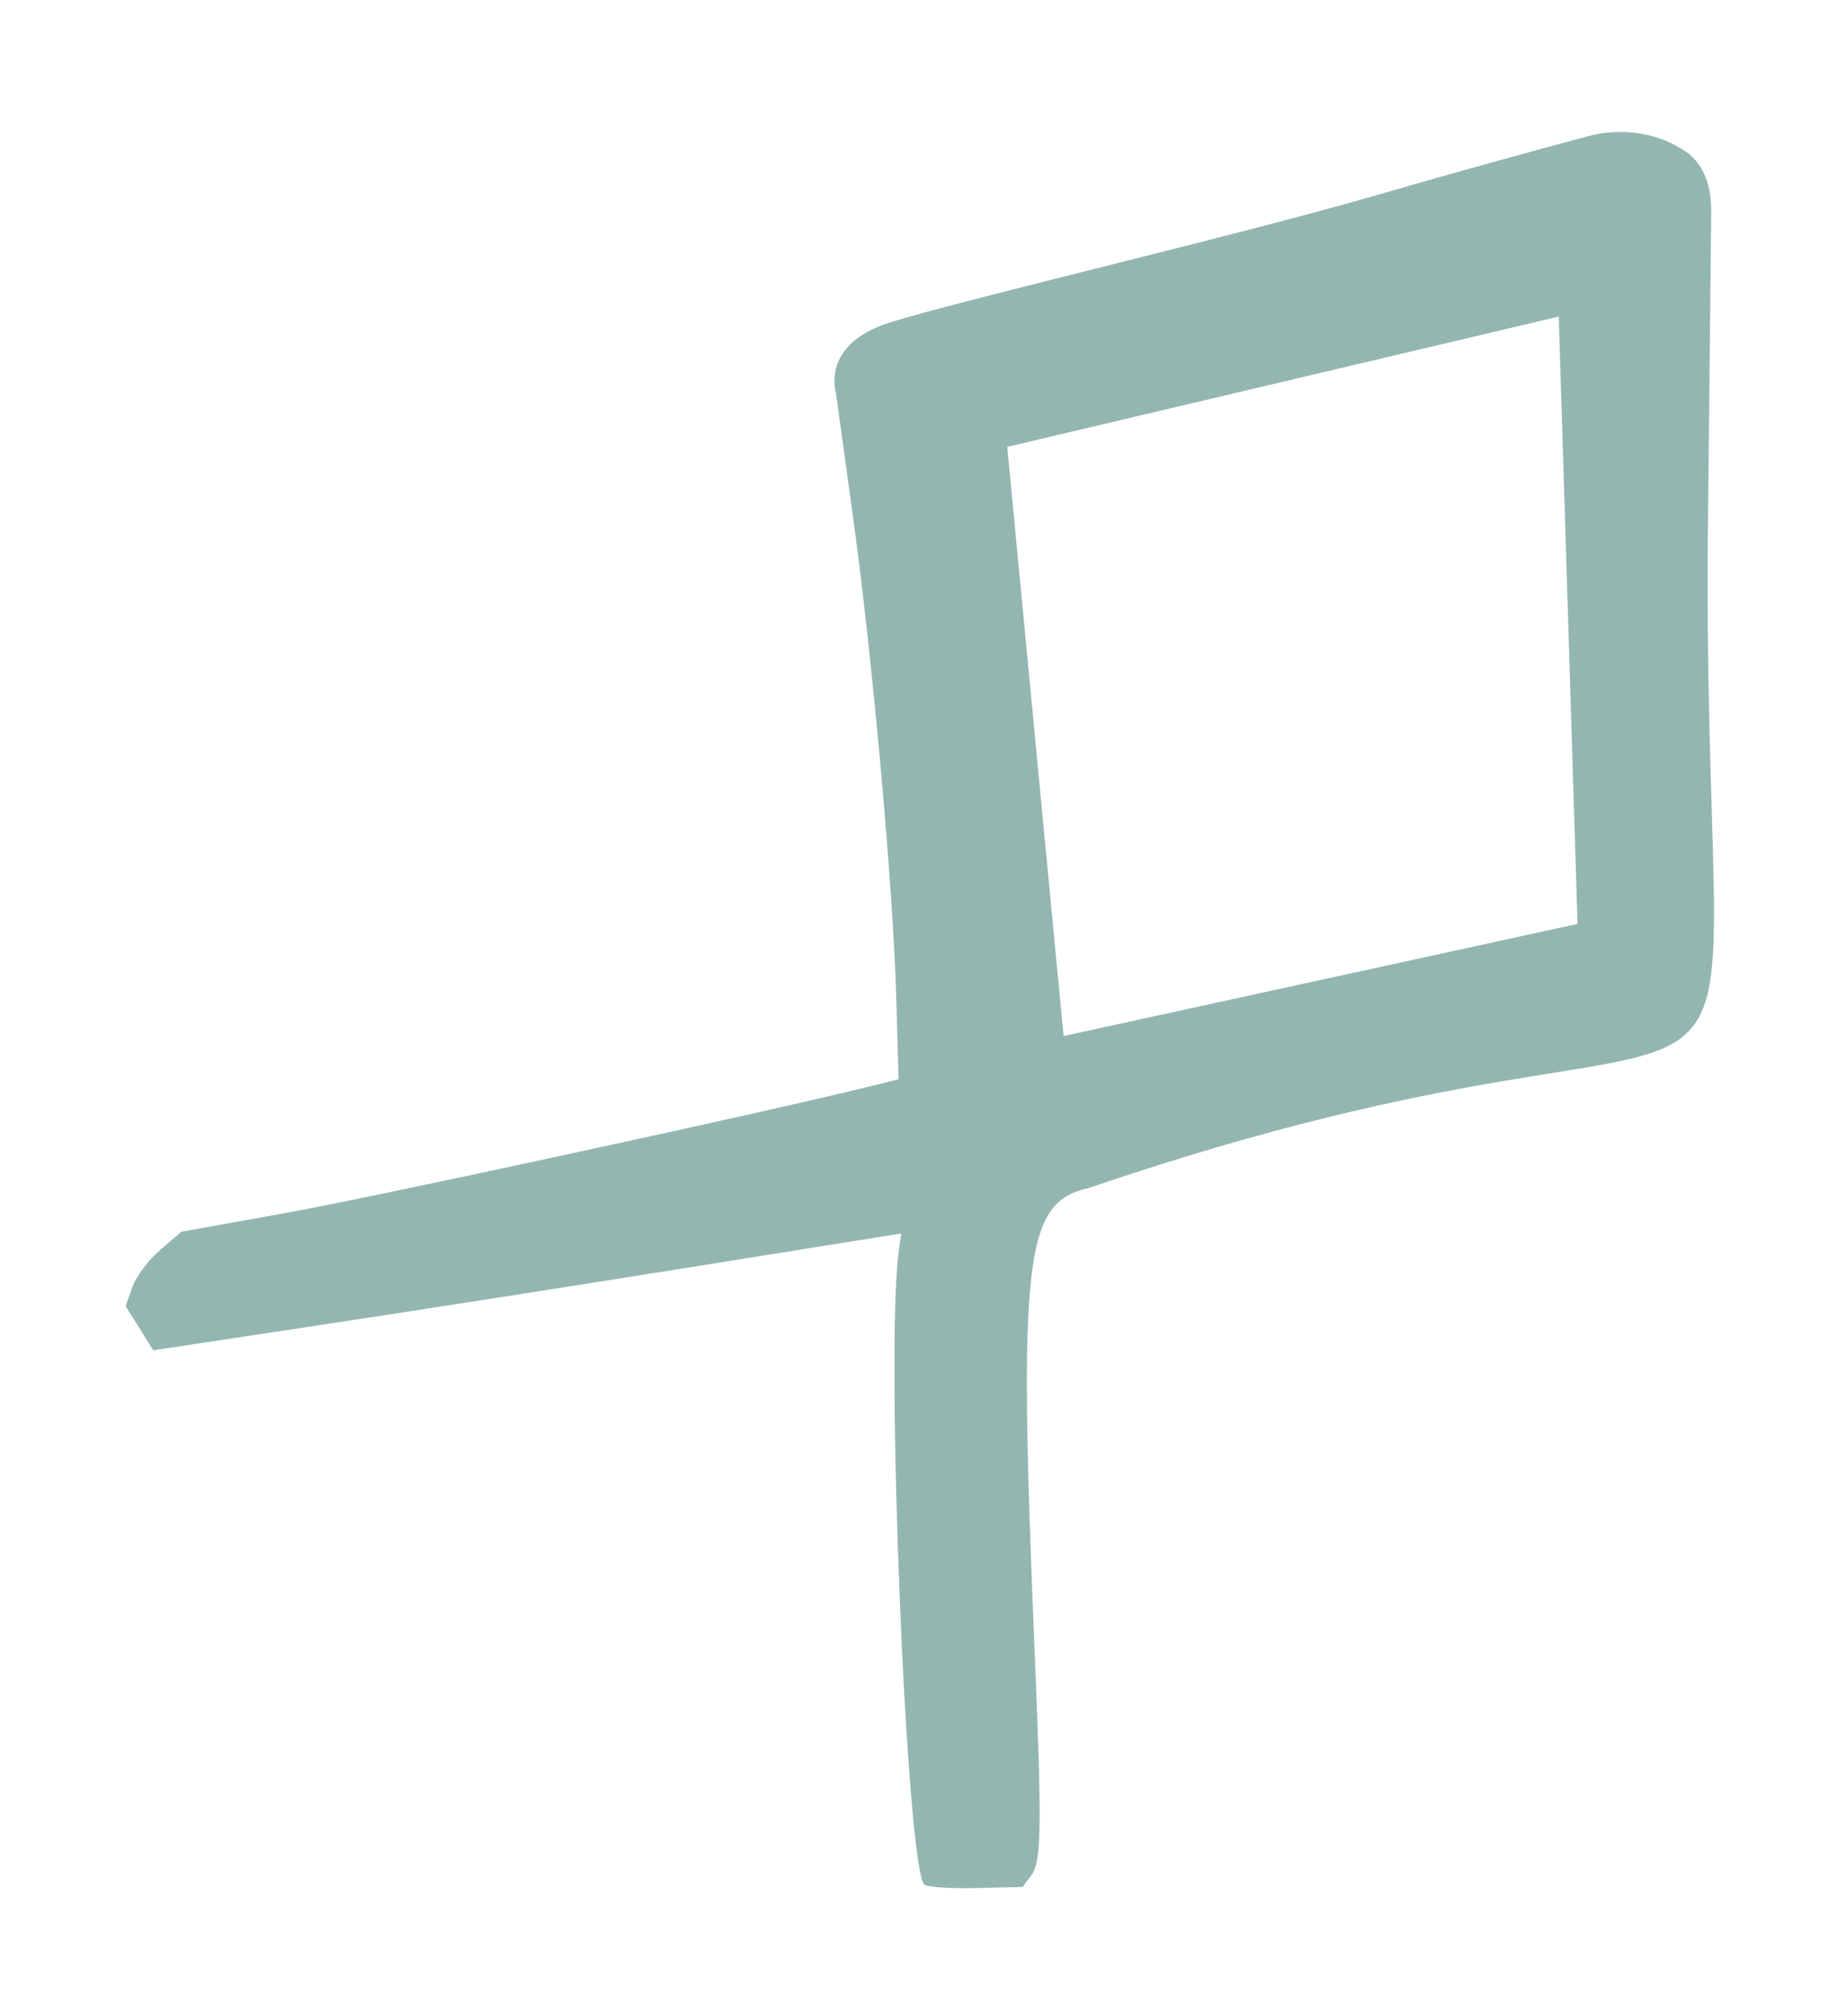 <?xml version="1.0" encoding="UTF-8"?> <svg xmlns="http://www.w3.org/2000/svg" width="137" height="150" viewBox="0 0 137 150" fill="none"><g opacity="0.5" filter="url(#filter0_f_1562_54)"><path d="M125.472 11.295C126.89 12.287 127.36 14.031 127.342 15.761L127.078 41.002C126.849 94.043 136.246 69.554 81.023 88.384C76.226 89.458 75.766 93.428 77.002 123.049C77.541 135.978 77.502 138.522 76.747 139.522L76.093 140.388L72.663 140.469C70.777 140.512 69.041 140.403 68.805 140.225C67.454 139.206 65.873 100.427 66.882 93.07L67.06 91.769L51.483 94.263C42.916 95.635 30.394 97.591 23.657 98.608L11.407 100.46L9.347 97.179L9.848 95.758C10.124 94.976 11.058 93.73 11.925 92.987L13.502 91.638L21.189 90.257C27.653 89.096 56.657 82.818 64.514 80.879L66.864 80.299L66.708 74.531C66.486 66.275 64.948 49.114 63.474 38.426L62.209 29.251C62.209 29.251 61.023 25.655 66.162 24.014C71.302 22.372 91.964 17.562 102.551 14.488C108.868 12.653 114.597 11.091 118.191 10.13C120.643 9.474 123.392 9.841 125.472 11.295ZM74.956 33.247L79.148 77.08L117.393 68.737L115.996 23.554L74.956 33.247Z" fill="#2A6D64"></path></g><defs><filter id="filter0_f_1562_54" x="0.046" y="0.517" width="136.805" height="149.262" filterUnits="userSpaceOnUse" color-interpolation-filters="sRGB"><feFlood flood-opacity="0" result="BackgroundImageFix"></feFlood><feBlend mode="normal" in="SourceGraphic" in2="BackgroundImageFix" result="shape"></feBlend><feGaussianBlur stdDeviation="4.65" result="effect1_foregroundBlur_1562_54"></feGaussianBlur></filter></defs></svg> 